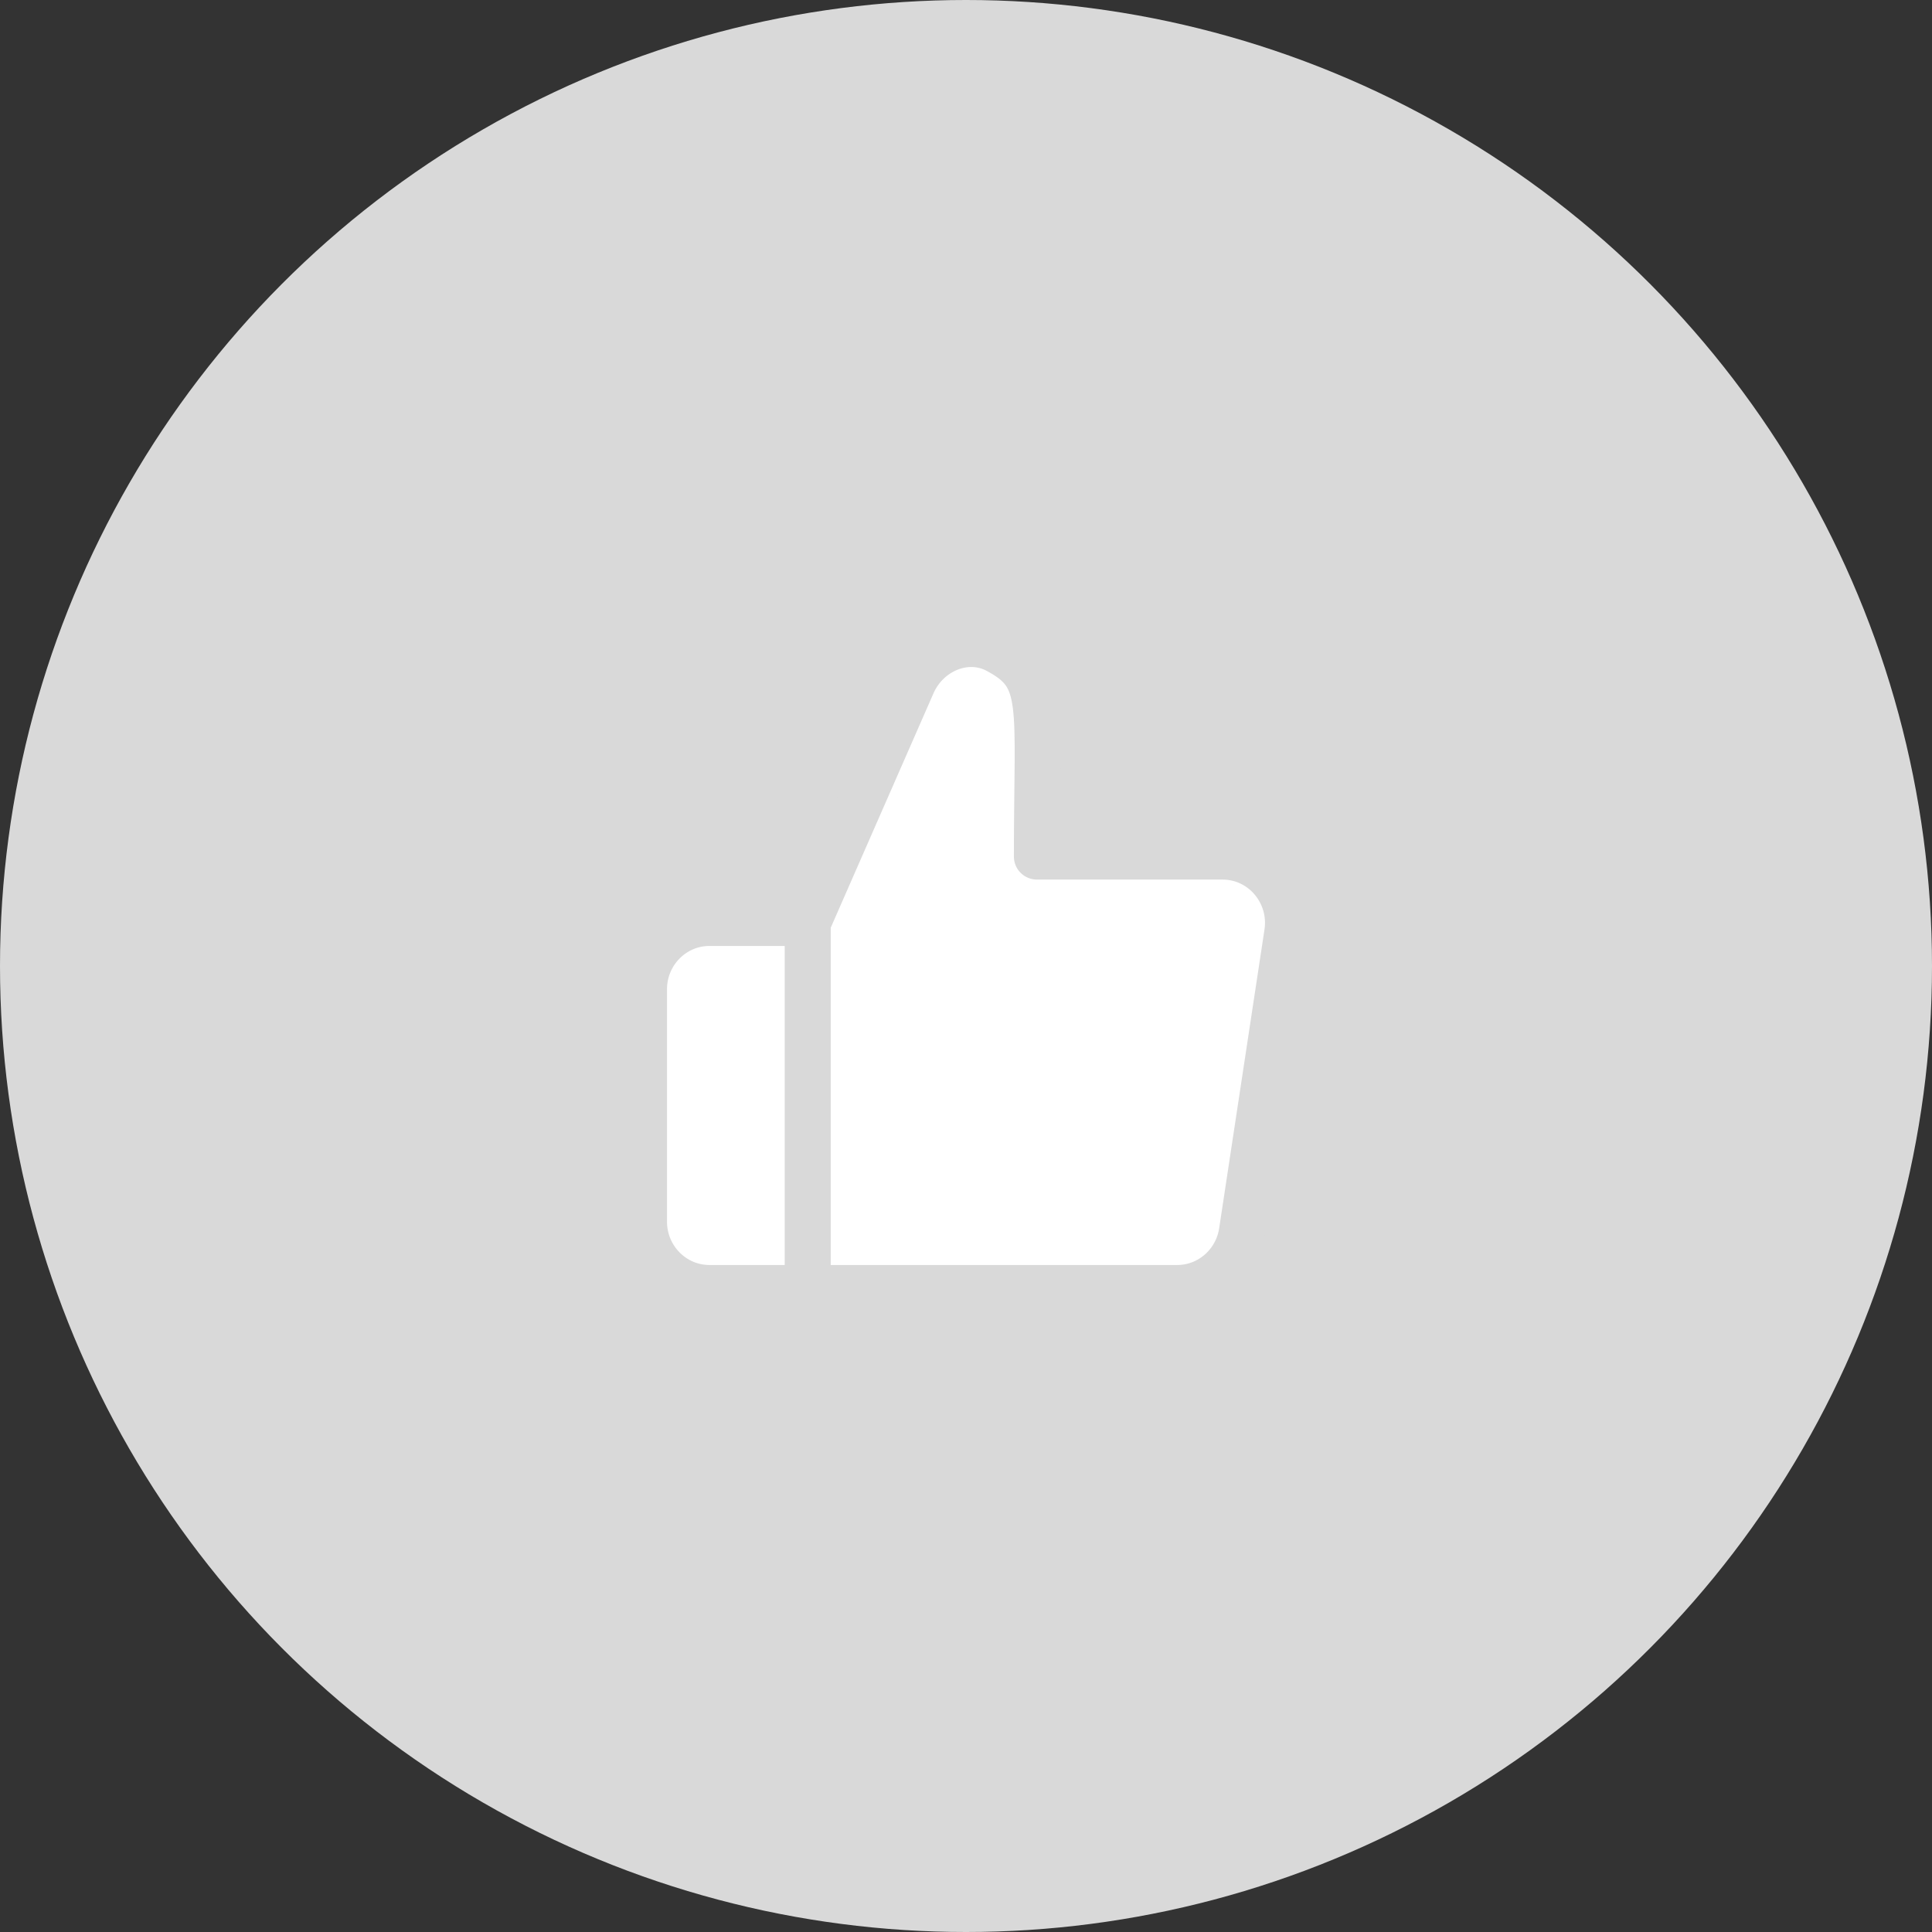 <svg width="42" height="42" viewBox="0 0 42 42" fill="none" xmlns="http://www.w3.org/2000/svg">
<rect x="0" y="0" width="42" height="42" fill="#333333" stroke="none"/>
<circle cx="21" cy="21" r="21" fill="#D9D9D9"/>
<path d="M17.559 20.064L19.837 14.867C20.153 14.148 21 13.776 21.687 14.144C22.756 14.716 22.541 15.253 22.541 18.621H26.576C27.449 18.621 28.116 19.409 27.983 20.283L26.998 26.776C26.891 27.48 26.293 28 25.591 28H17.559M17.559 20.064V28V20.064ZM17.559 20.064H15.424C14.637 20.064 14 20.71 14 21.507V26.557C14 27.354 14.637 28 15.424 28H17.559" fill="white"/>
<path d="M17.559 20.064L19.837 14.867C20.153 14.148 21 13.776 21.687 14.144C22.756 14.716 22.541 15.253 22.541 18.621H26.576C27.449 18.621 28.116 19.409 27.983 20.283L26.998 26.776C26.891 27.48 26.293 28 25.591 28H17.559M17.559 20.064V28M17.559 20.064H15.424C14.637 20.064 14 20.71 14 21.507V26.557C14 27.354 14.637 28 15.424 28H17.559" stroke="#D9D9D9" stroke-linecap="round" stroke-linejoin="round"/>
</svg>
